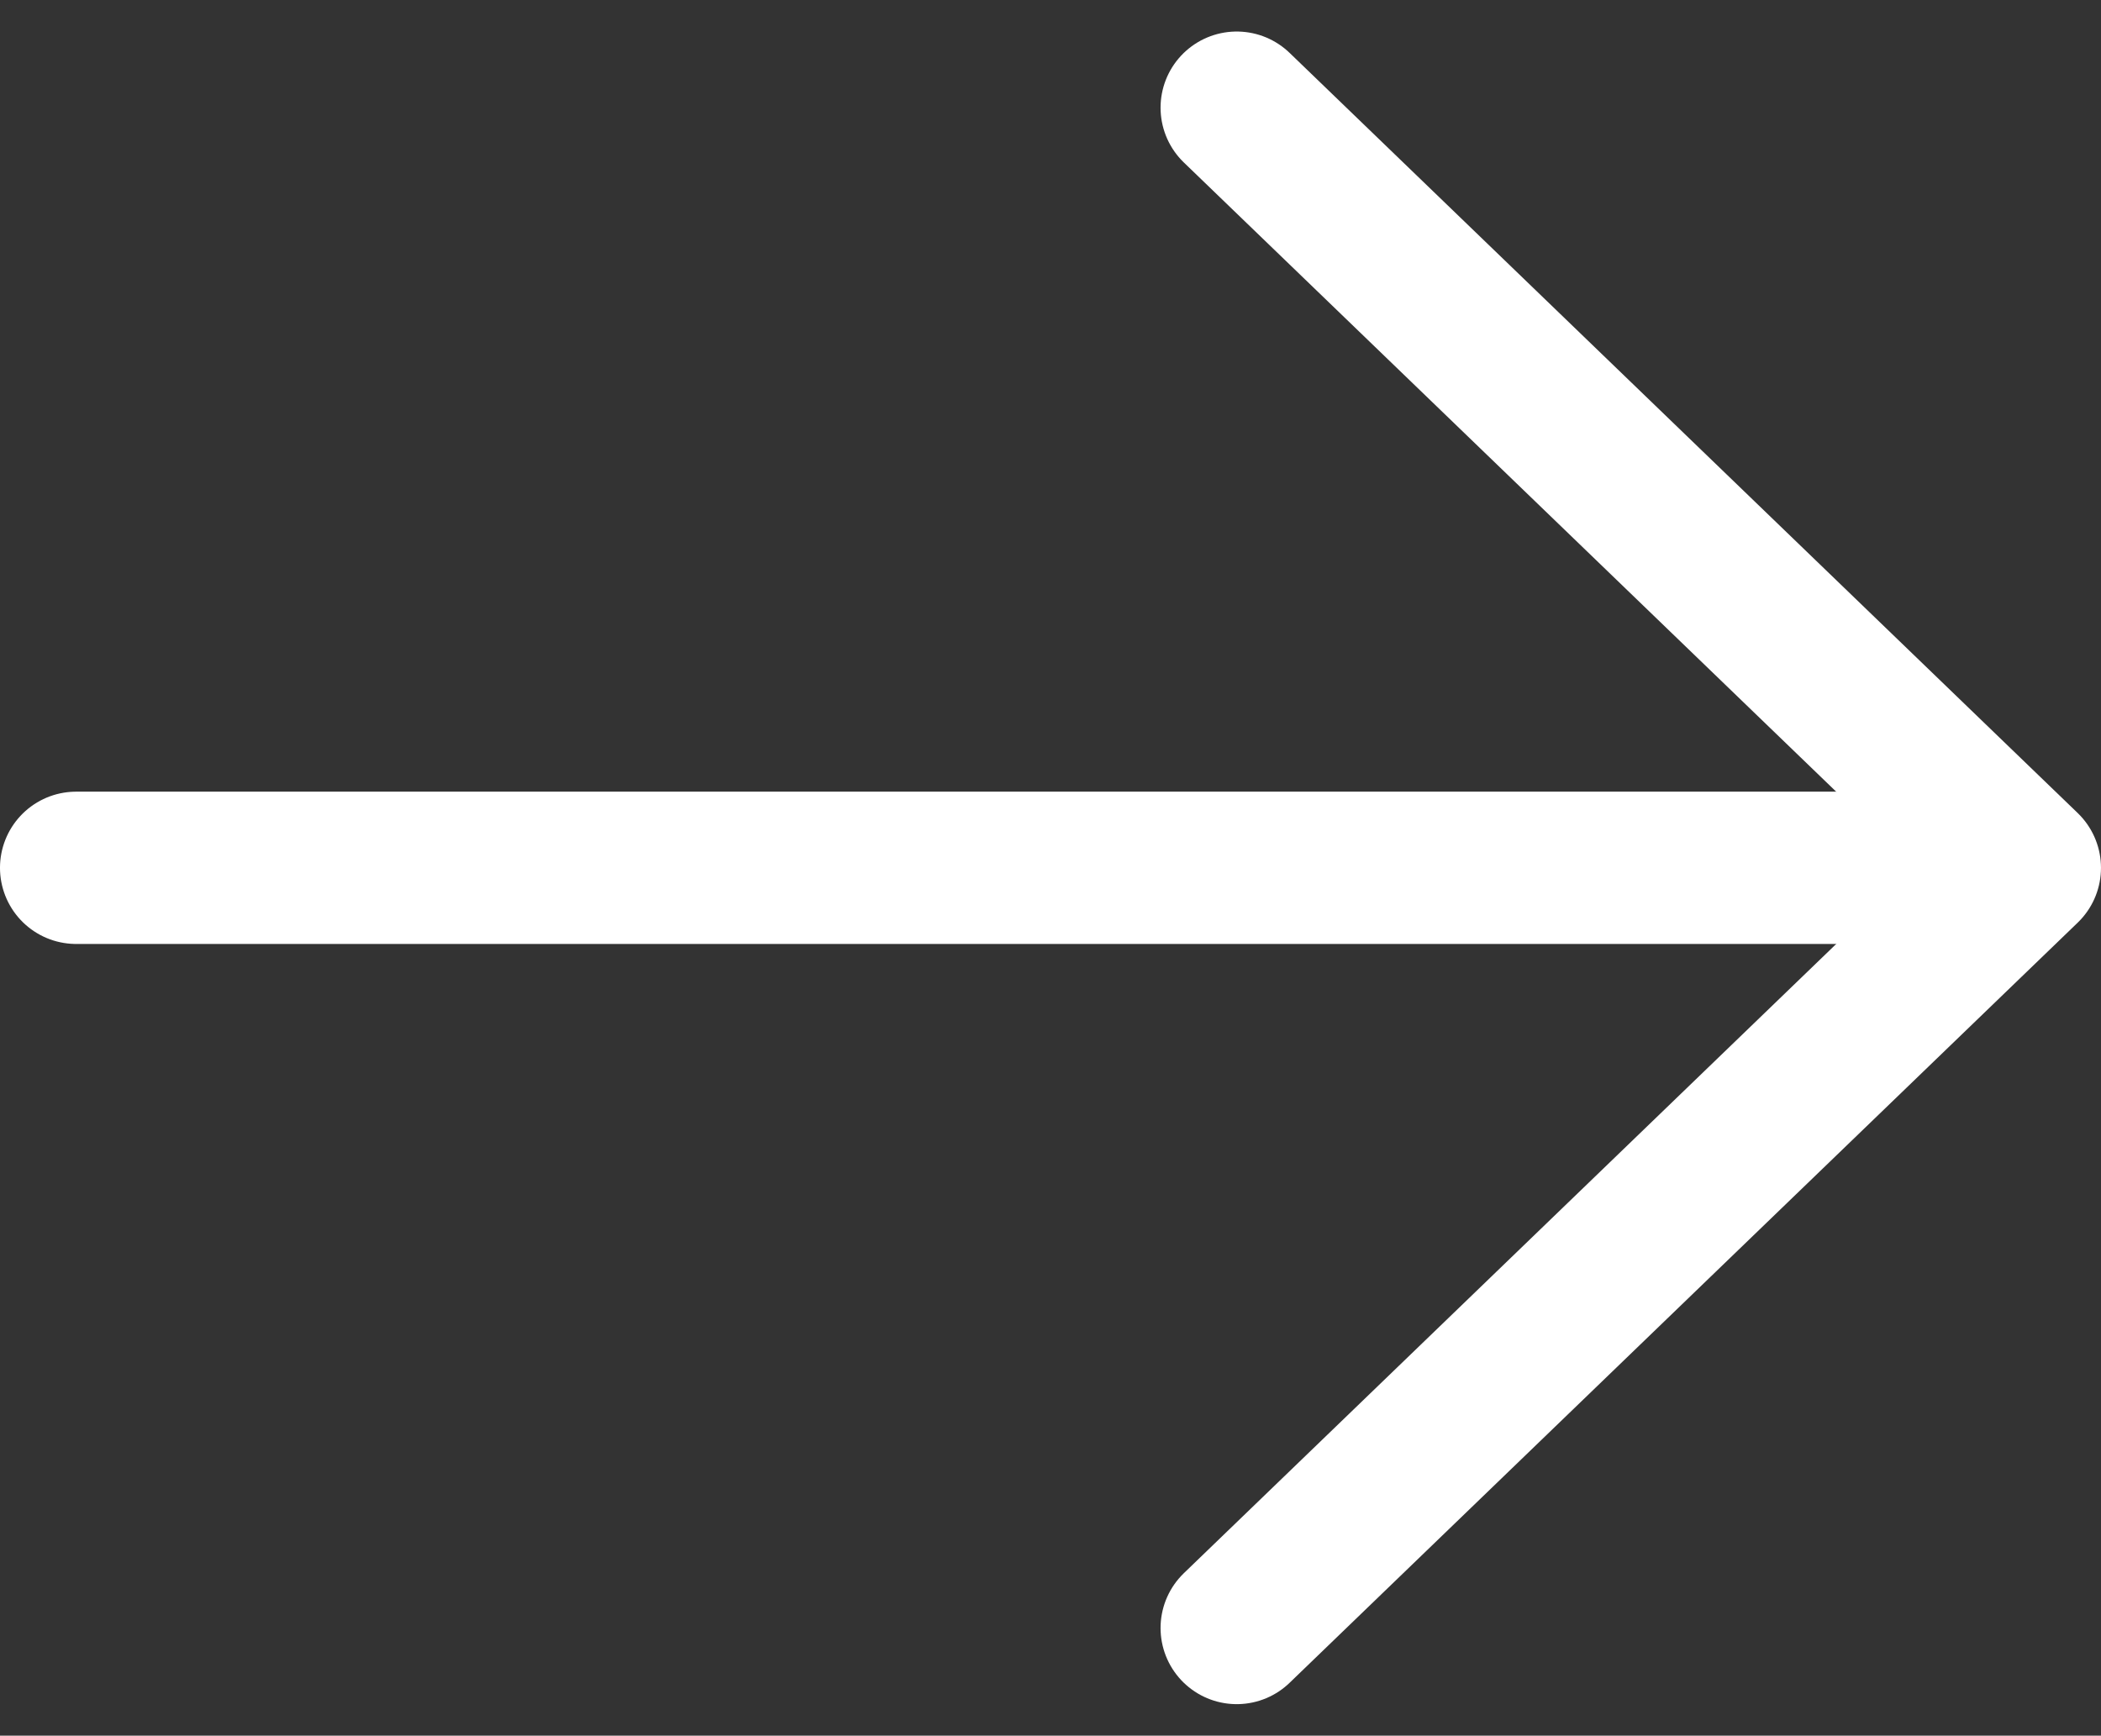 <?xml version="1.0" encoding="UTF-8"?> <svg xmlns="http://www.w3.org/2000/svg" width="74.583" height="61.623" viewBox="0 0 74.583 61.623"><rect x="0" y="0" width="74.583" height="61.623" fill="#333333" stroke="none"/><g transform="translate(-982.111 -3364.707)"><path d="M1026.013,3368.53l27.977,26.989-27.977,26.989" fill="none" stroke="#fff" stroke-linecap="round" stroke-linejoin="round" stroke-width="5.407"></path><line x2="66.393" transform="translate(984.814 3395.518)" fill="none" stroke="#fff" stroke-linecap="round" stroke-linejoin="round" stroke-width="5.407"></line></g></svg> 